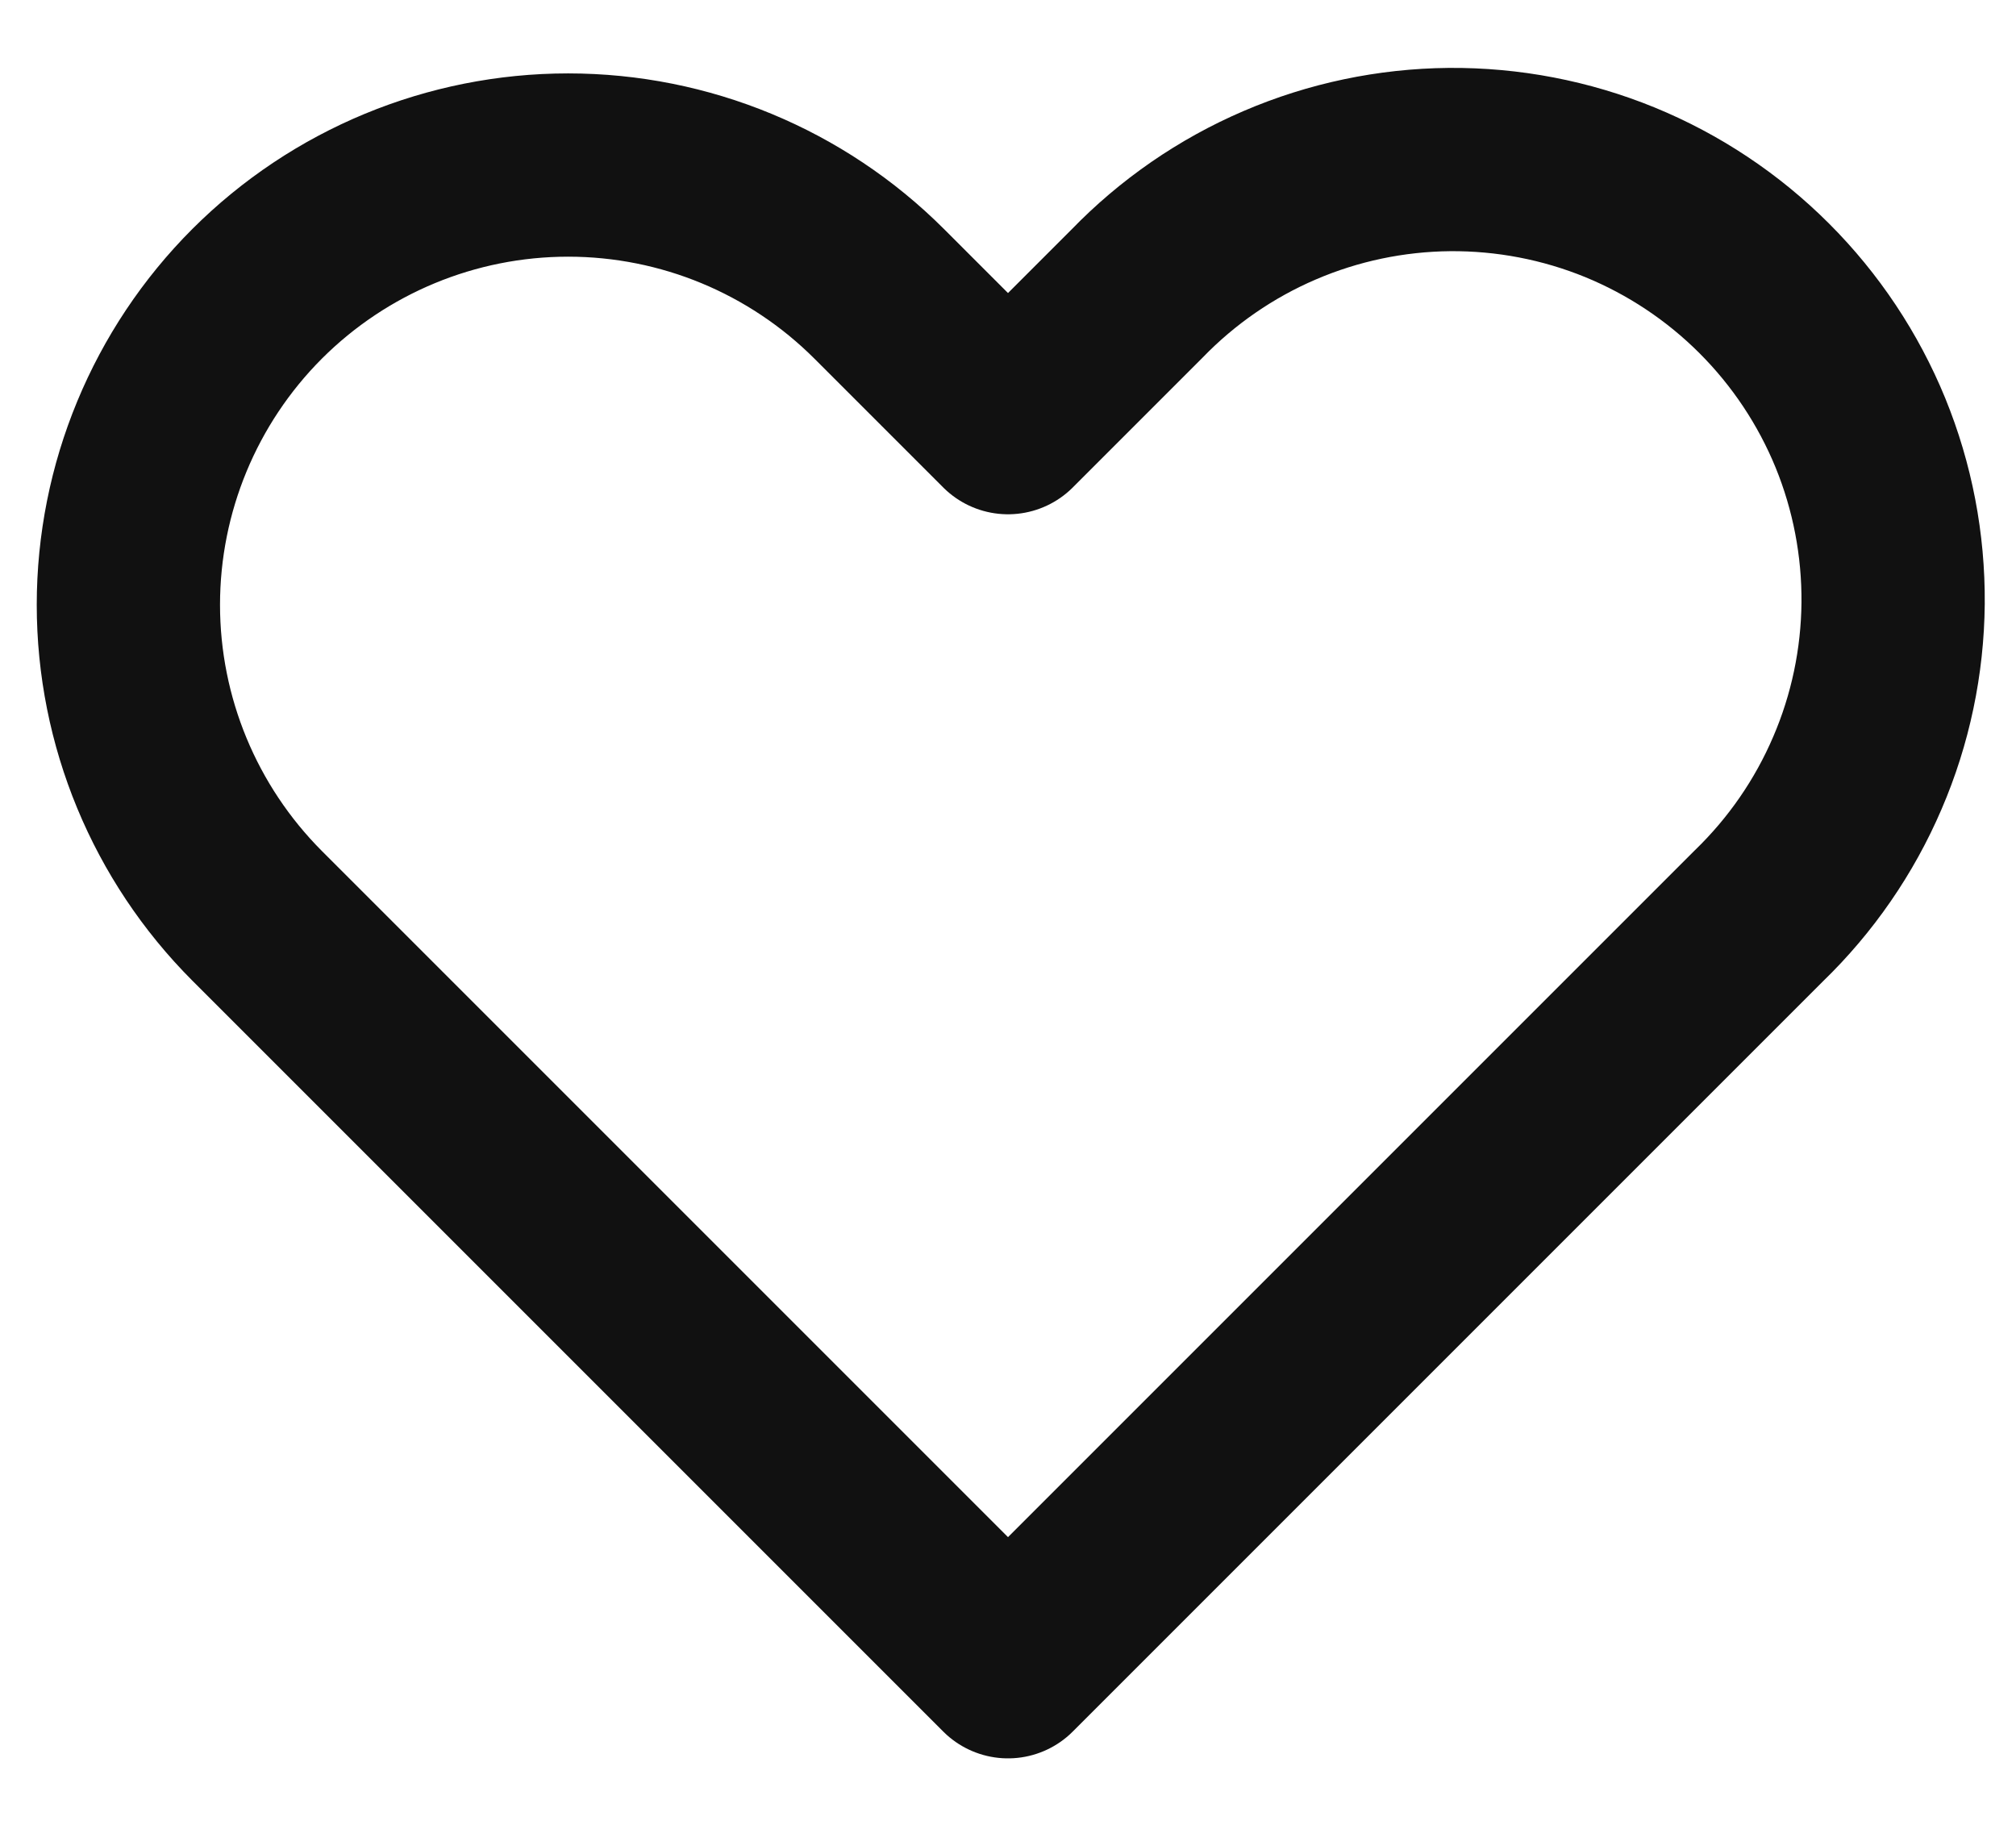 <svg width="22" height="20" viewBox="0 0 22 20" fill="none" xmlns="http://www.w3.org/2000/svg">
<path fill-rule="evenodd" clip-rule="evenodd" d="M2.806 3.206C3.707 2.306 4.927 1.801 6.2 1.801C7.473 1.801 8.693 2.306 9.594 3.206L11 4.612L12.406 3.206C12.849 2.748 13.379 2.382 13.964 2.131C14.55 1.879 15.18 1.747 15.817 1.741C16.455 1.736 17.087 1.857 17.677 2.098C18.267 2.34 18.802 2.696 19.253 3.147C19.704 3.598 20.06 4.133 20.302 4.723C20.543 5.313 20.664 5.945 20.659 6.583C20.653 7.22 20.521 7.85 20.269 8.435C20.018 9.021 19.652 9.551 19.194 9.994L11 18.188L2.806 9.994C1.907 9.093 1.401 7.873 1.401 6.6C1.401 5.327 1.907 4.106 2.806 3.206V3.206Z" stroke="#111111" stroke-width="2" stroke-linejoin="round"/>
</svg>
